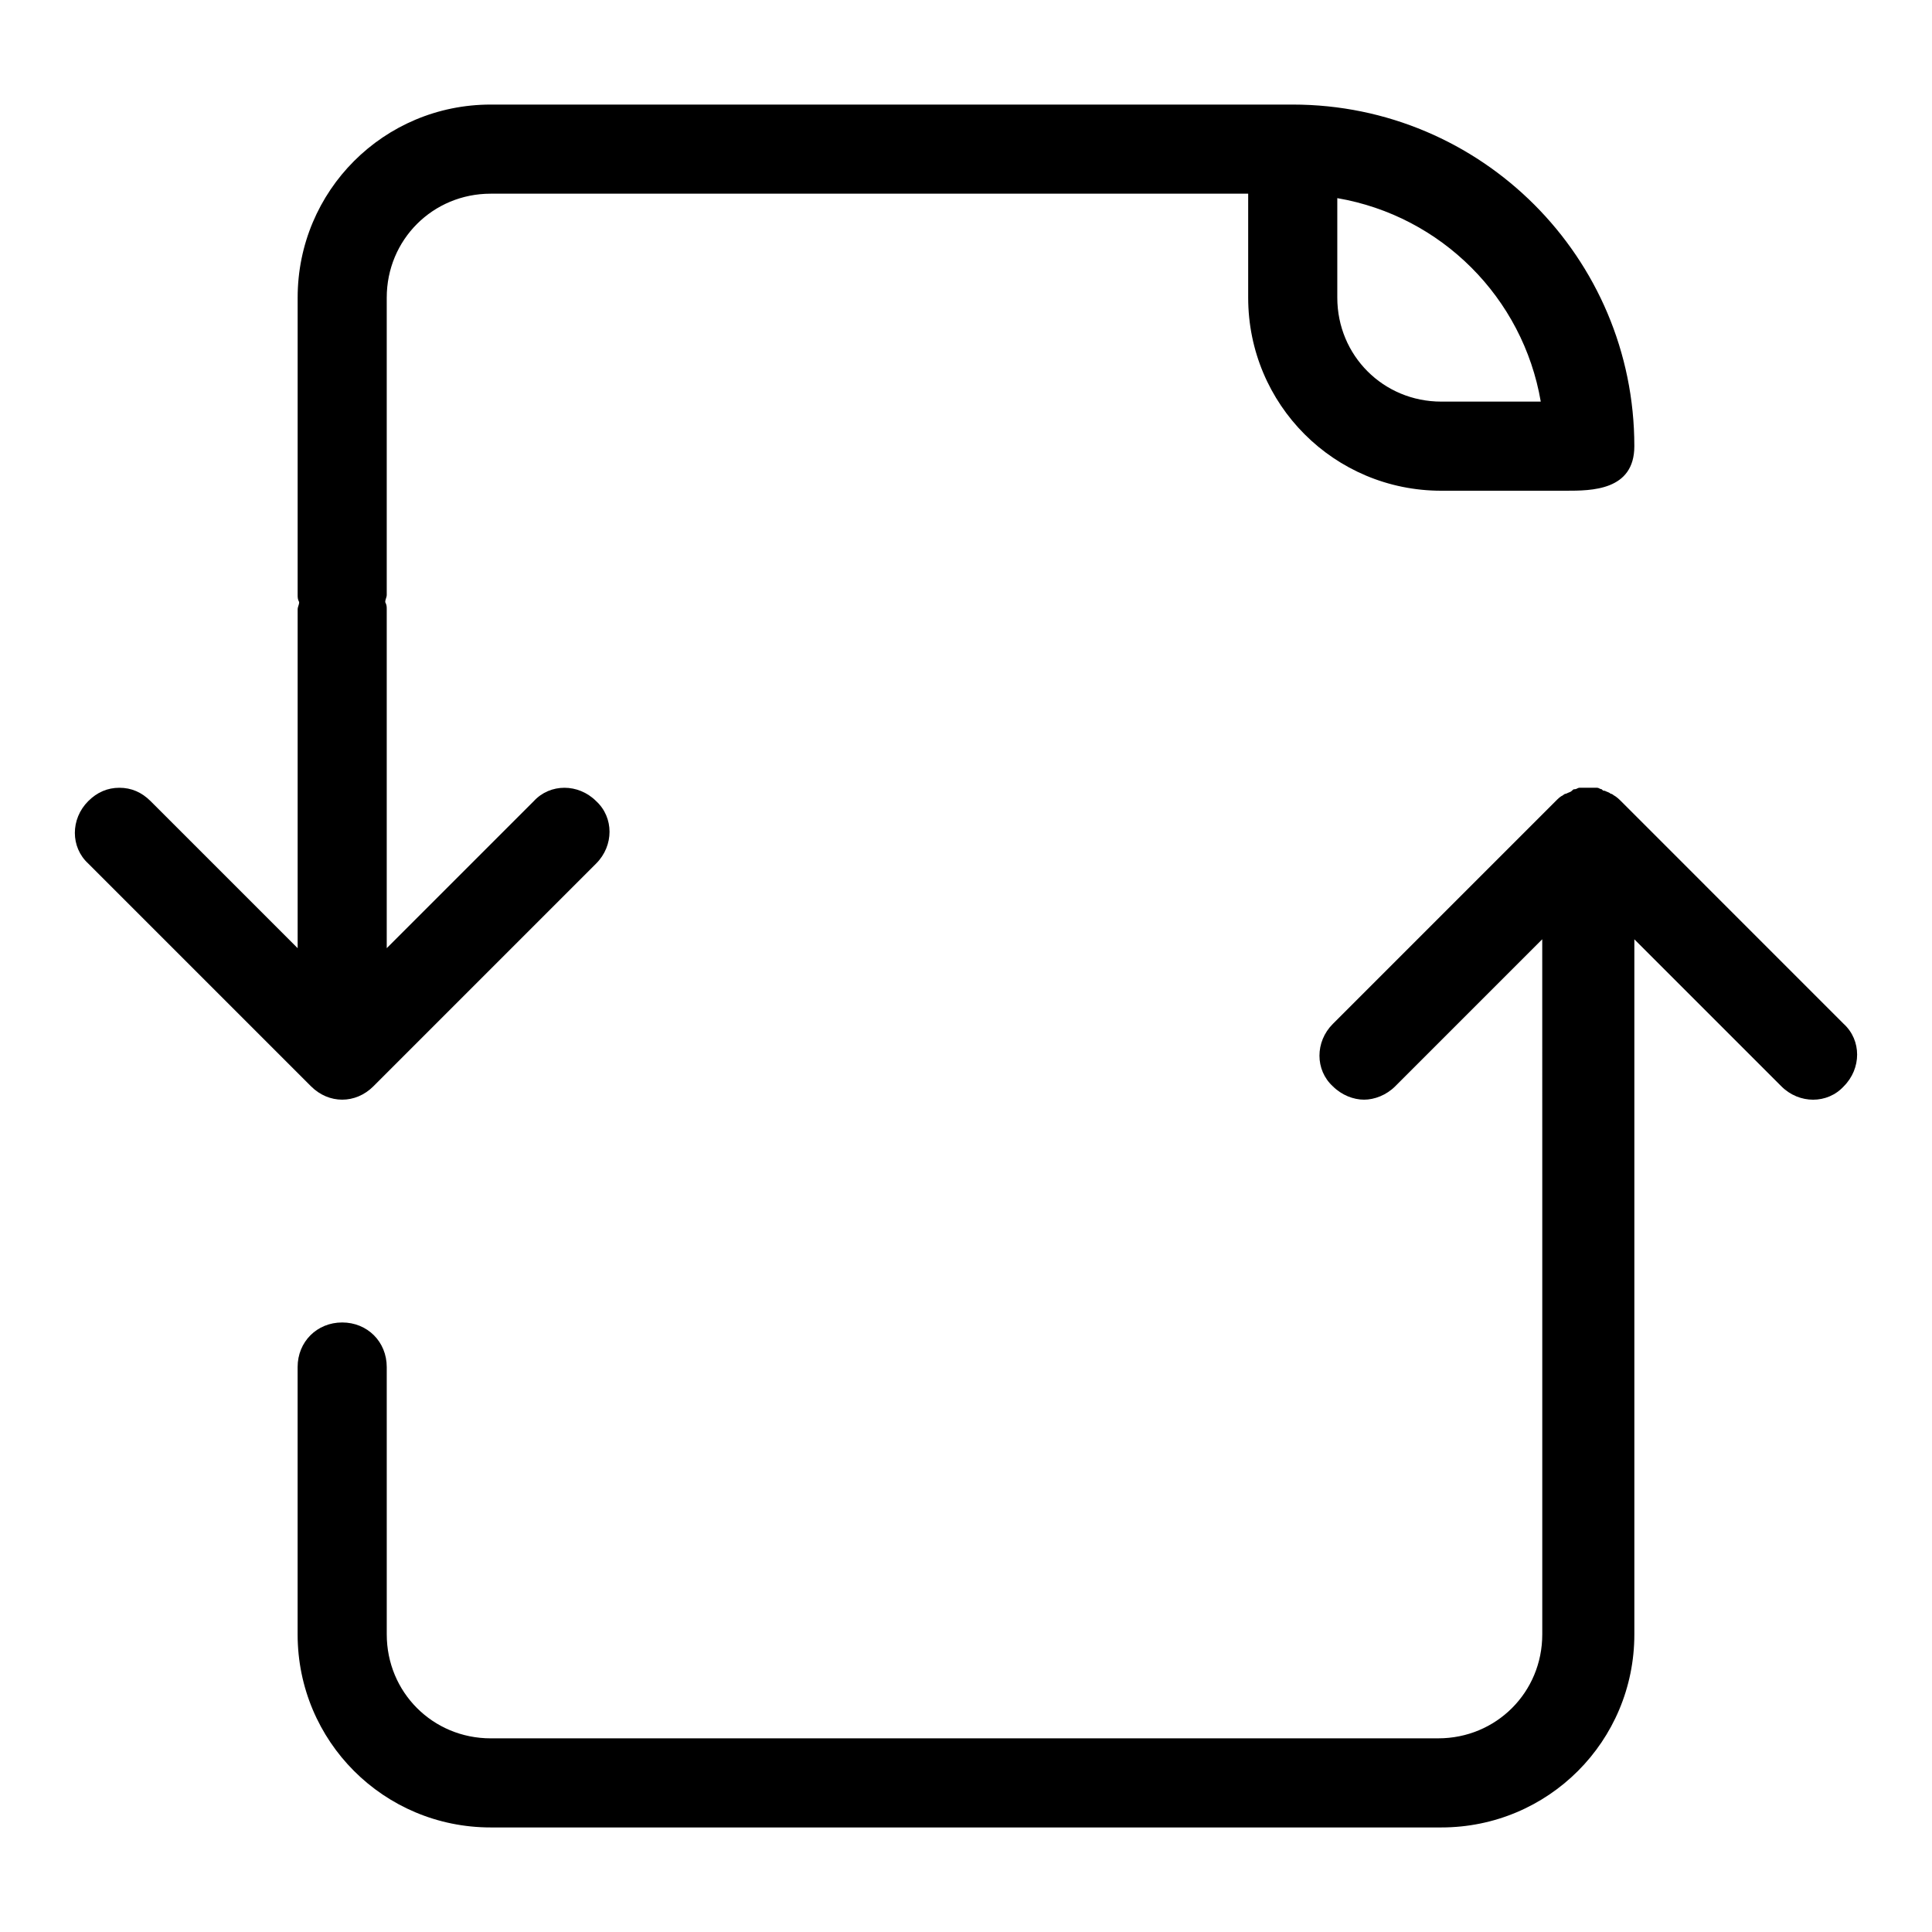 <?xml version="1.0" encoding="UTF-8"?>
<!-- Uploaded to: SVG Find, www.svgrepo.com, Generator: SVG Find Mixer Tools -->
<svg fill="#000000" width="800px" height="800px" version="1.1" viewBox="144 144 512 512" xmlns="http://www.w3.org/2000/svg">
 <g>
  <path d="m242.95 431.88 59.039-59.039c4.723-4.723 4.723-12.203 0-16.531-4.723-4.723-12.203-4.723-16.531 0l-38.969 38.965v-89.738c0-0.789 0-1.18-0.395-1.969 0-0.789 0.395-1.18 0.395-1.969v-78.719c0-15.352 12.203-27.551 27.551-27.551h200.74v27.551c0 28.34 22.828 51.168 51.168 51.168h33.062c6.691 0 18.105 0 18.105-11.809 0-49.988-40.539-90.527-90.527-90.527h-212.54c-28.34 0-51.168 22.828-51.168 51.168v78.719c0 0.789 0 1.18 0.395 1.969 0 0.789-0.395 1.18-0.395 1.969v89.742l-38.965-38.965c-2.363-2.367-5.121-3.547-8.27-3.547-3.148 0-5.902 1.18-8.266 3.543-4.723 4.723-4.723 12.203 0 16.531l59.039 59.039c4.727 4.723 11.809 4.723 16.535 0zm309.37-181.45h-26.371c-15.352 0-27.551-12.203-27.551-27.551v-26.371c27.551 4.723 49.199 26.371 53.922 53.922z"/>
  <path d="m573.58 356.31c-0.395-0.395-1.18-1.18-1.969-1.574 0 0-0.395-0.395-0.789-0.395-0.395-0.395-0.789-0.395-1.574-0.789-0.395 0-0.395 0-0.789-0.395-0.395 0-0.789-0.395-1.18-0.395h-1.574-0.789-0.789-1.574c-0.395 0-0.789 0.395-1.18 0.395-0.395 0-0.395 0-0.789 0.395s-0.789 0.395-1.574 0.789c0 0-0.395 0-0.789 0.395-0.789 0.395-1.18 0.789-1.969 1.574l-59.039 59.039c-4.723 4.723-4.723 12.203 0 16.531 2.363 2.363 5.512 3.543 8.266 3.543 2.754 0 5.902-1.18 8.266-3.543l38.965-38.965 0.008 62.188v122.02c0 15.352-12.203 27.551-27.551 27.551l-251.12 0.004c-15.352 0-27.551-12.203-27.551-27.551l-0.004-70.852c0-6.691-5.117-11.809-11.809-11.809s-11.809 5.117-11.809 11.809v70.848c0 28.34 22.828 51.168 51.168 51.168h251.91c28.34 0 51.168-22.828 51.168-51.168v-184.2l38.965 38.965c4.723 4.723 12.203 4.723 16.531 0 4.723-4.723 4.723-12.203 0-16.531z"/>
 </g>
</svg>